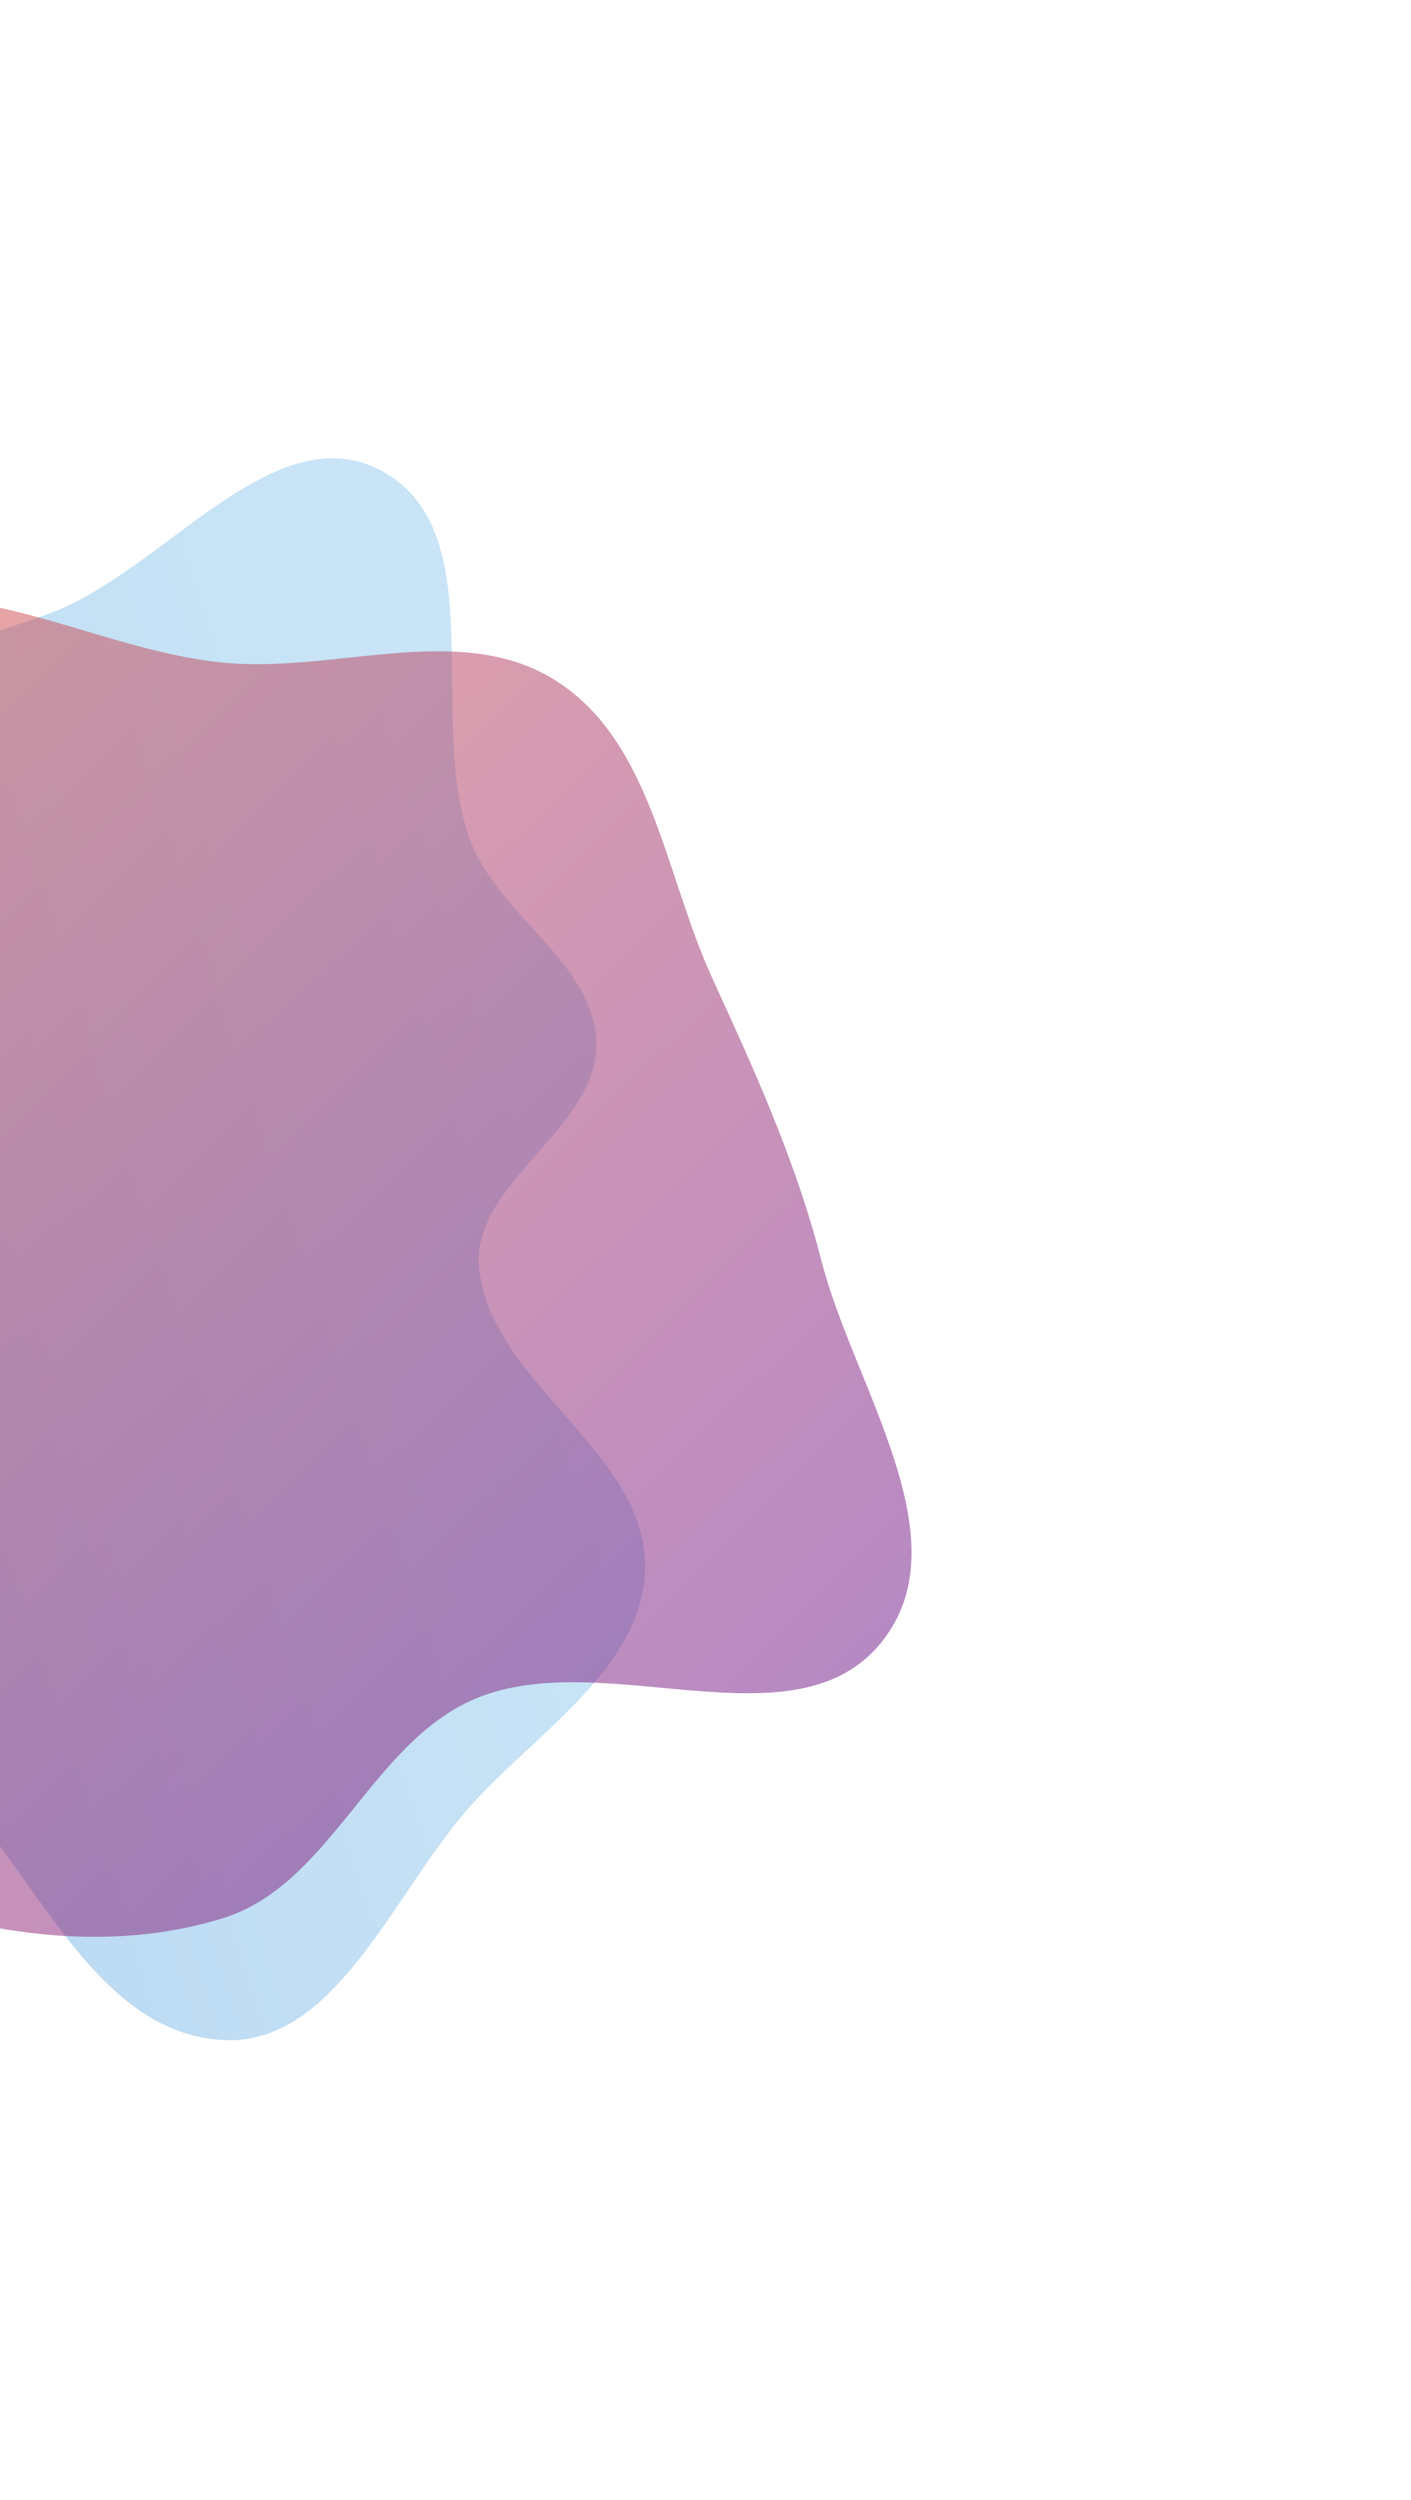 <svg width="616" height="1091" viewBox="0 0 616 1091" fill="none" xmlns="http://www.w3.org/2000/svg">
<g filter="url(#filter0_f_209_1935)">
<path fill-rule="evenodd" clip-rule="evenodd" d="M20.435 268.179C70.895 250.222 119.188 180.199 166.441 205.416C215.816 231.765 185.67 314.464 205.346 366.857C217.695 399.741 259.605 420.287 260.325 455.407C261.087 492.591 205.718 516.157 209.166 553.188C213.843 603.412 282.413 633.715 281.624 684.149C280.944 727.557 234.514 755.774 205.49 788.058C171.789 825.546 146.583 893.91 96.304 890.289C37.903 886.084 13.584 810.083 -30.099 771.094C-54.989 748.878 -81.989 730.838 -107.034 708.798C-130.263 688.355 -151.107 666.807 -173.21 645.153C-201.453 617.484 -263.669 601.317 -256.417 562.45C-247.738 515.936 -146.412 527.573 -142.473 480.42C-136.874 413.415 -254.503 367.833 -234.785 303.551C-220.021 255.417 -135.503 302.031 -85.633 295.119C-49.101 290.056 -14.312 280.544 20.435 268.179Z" fill="url(#paint0_linear_209_1935)" fill-opacity="0.5"/>
</g>
<g filter="url(#filter1_f_209_1935)">
<path fill-rule="evenodd" clip-rule="evenodd" d="M97.115 289.16C146.418 294.123 201.334 270.48 243.012 297.281C284.661 324.063 290.246 381.559 310.835 426.591C329.488 467.392 347.396 506.528 358.545 549.983C372.739 605.303 420.533 671.446 385.159 716.285C347.494 764.028 263.66 717.789 207.59 741.331C161.85 760.535 144.527 822.628 97.115 837.223C45.654 853.064 -11.07 843.909 -61.117 824.048C-115.204 802.583 -182.383 776.343 -197.734 720.214C-213.931 660.991 -138.06 611.348 -136.07 549.983C-134.183 491.798 -200.7 442.564 -186.897 386.008C-173.251 330.095 -121.26 284.673 -66.786 266.097C-13.662 247.982 41.269 283.539 97.115 289.16Z" fill="url(#paint1_linear_209_1935)" fill-opacity="0.5"/>
</g>
<defs>
<filter id="filter0_f_209_1935" x="-457" y="0" width="938.629" height="1090.43" filterUnits="userSpaceOnUse" color-interpolation-filters="sRGB">
<feFlood flood-opacity="0" result="BackgroundImageFix"/>
<feBlend mode="normal" in="SourceGraphic" in2="BackgroundImageFix" result="shape"/>
<feGaussianBlur stdDeviation="100" result="effect1_foregroundBlur_209_1935"/>
</filter>
<filter id="filter1_f_209_1935" x="-418" y="43" width="1033.94" height="1020.28" filterUnits="userSpaceOnUse" color-interpolation-filters="sRGB">
<feFlood flood-opacity="0" result="BackgroundImageFix"/>
<feBlend mode="normal" in="SourceGraphic" in2="BackgroundImageFix" result="shape"/>
<feGaussianBlur stdDeviation="109" result="effect1_foregroundBlur_209_1935"/>
</filter>
<linearGradient id="paint0_linear_209_1935" x1="-257" y1="890.427" x2="379.964" y2="684.778" gradientUnits="userSpaceOnUse">
<stop stop-color="#6CACE4"/>
<stop offset="0.067" stop-color="#6CACE4"/>
<stop offset="0.133" stop-color="#6DADE4"/>
<stop offset="0.2" stop-color="#6FAEE5"/>
<stop offset="0.267" stop-color="#72B0E5"/>
<stop offset="0.333" stop-color="#75B3E6"/>
<stop offset="0.4" stop-color="#79B6E7"/>
<stop offset="0.467" stop-color="#7DB9E8"/>
<stop offset="0.533" stop-color="#82BDEA"/>
<stop offset="0.6" stop-color="#86C0EB"/>
<stop offset="0.667" stop-color="#8AC3EC"/>
<stop offset="0.733" stop-color="#8DC6ED"/>
<stop offset="0.8" stop-color="#90C8ED"/>
<stop offset="0.867" stop-color="#92C9EE"/>
<stop offset="0.933" stop-color="#93CAEE"/>
<stop offset="1" stop-color="#93CAEE"/>
</linearGradient>
<linearGradient id="paint1_linear_209_1935" x1="-467.581" y1="556.139" x2="88.88" y2="1125.6" gradientUnits="userSpaceOnUse">
<stop stop-color="#E25544"/>
<stop offset="1" stop-color="#620C90"/>
</linearGradient>
</defs>
</svg>
